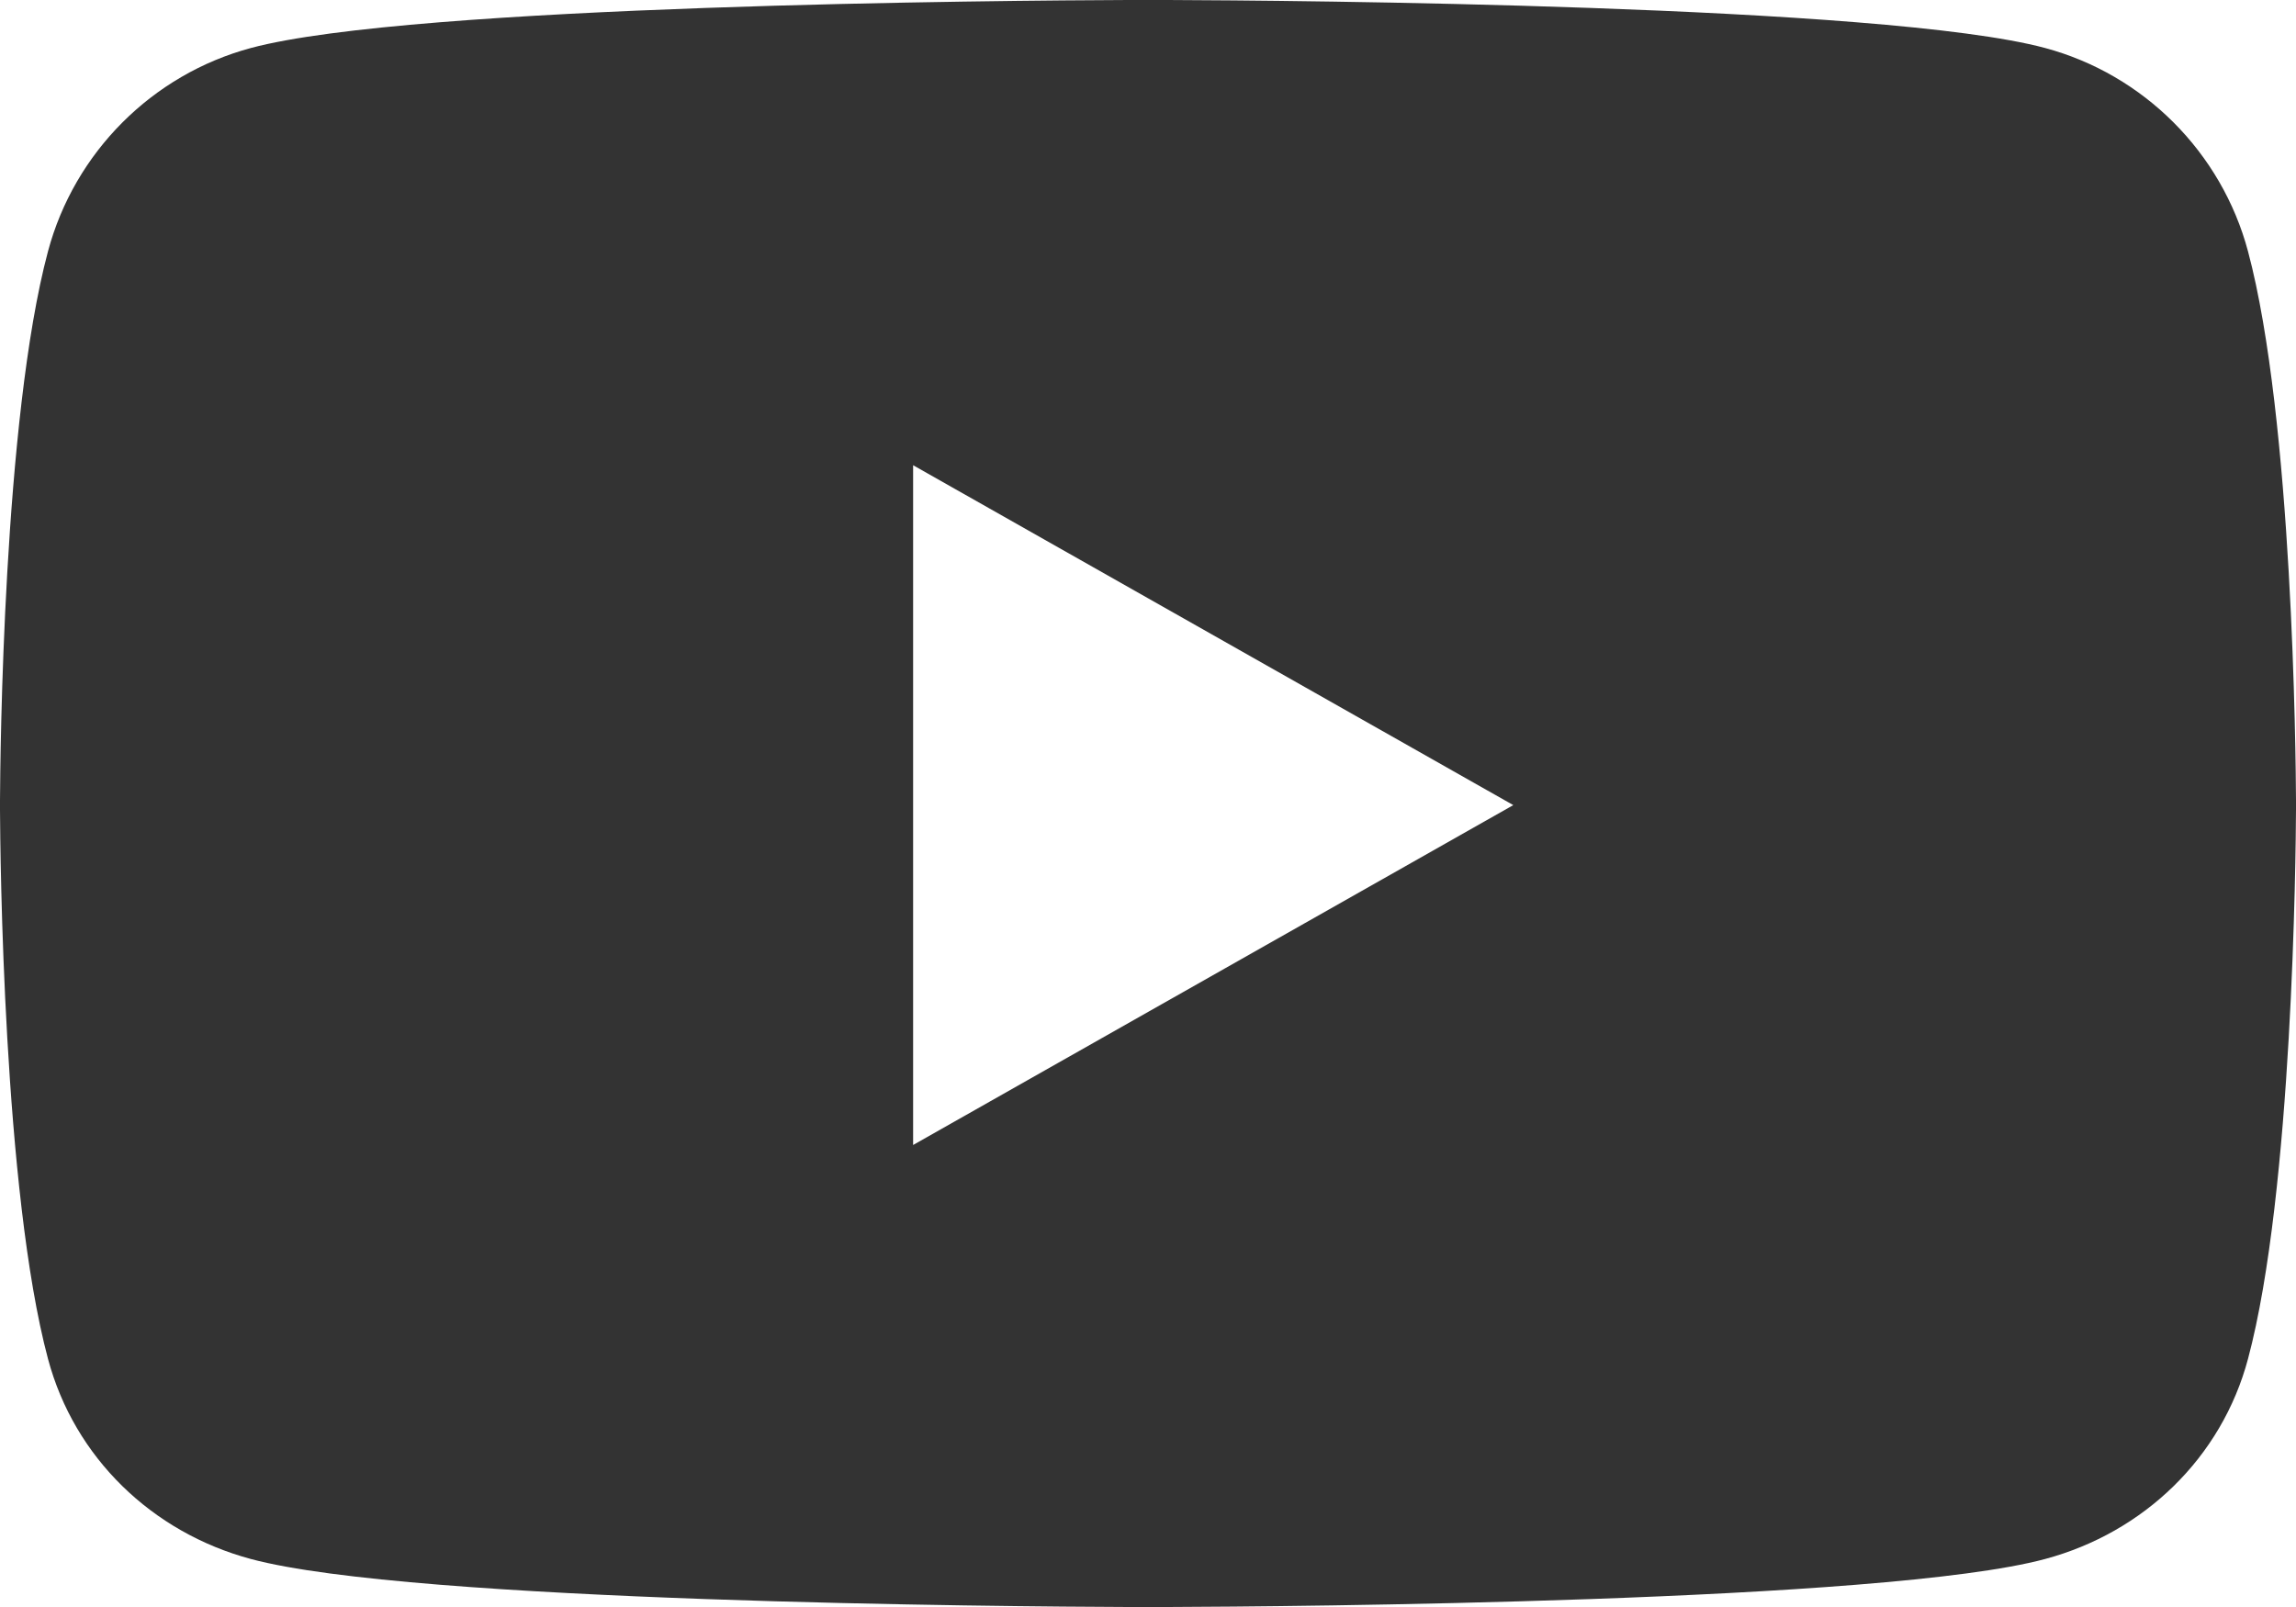 <?xml version="1.0" encoding="UTF-8"?>
<svg width="20px" height="14px" viewBox="0 0 20 14" version="1.1" xmlns="http://www.w3.org/2000/svg" xmlns:xlink="http://www.w3.org/1999/xlink">
    <title></title>
    <g id="Landingpage" stroke="none" stroke-width="1" fill="none" fill-rule="evenodd">
        <g id="Homepage" transform="translate(-587, -5960)" fill="#333333" fill-rule="nonzero">
            <path d="M604.814,5973.582 C605.674,5973.351 606.352,5972.7 606.582,5971.838 C606.972,5970.379 606.998,5967.441 607,5967.056 L607,5966.972 C606.998,5966.587 606.972,5963.649 606.582,5962.19 C606.352,5961.328 605.674,5960.649 604.814,5960.418 C603.41,5960.041 598.204,5960.004 597.177,5960 L596.823,5960 C595.796,5960.004 590.59,5960.041 589.186,5960.418 C588.326,5960.649 587.648,5961.328 587.418,5962.19 C587.028,5963.649 587.002,5966.587 587,5966.972 L587,5967.056 C587.002,5967.441 587.028,5970.379 587.418,5971.838 C587.648,5972.7 588.326,5973.351 589.186,5973.582 C590.59,5973.959 595.796,5973.996 596.823,5974 L597.177,5974 C598.204,5973.996 603.41,5973.959 604.814,5973.582 Z M594.954,5969.975 L594.954,5964.053 L600.182,5967.014 L594.954,5969.975 Z" id=""></path>
        </g>
    </g>
</svg>